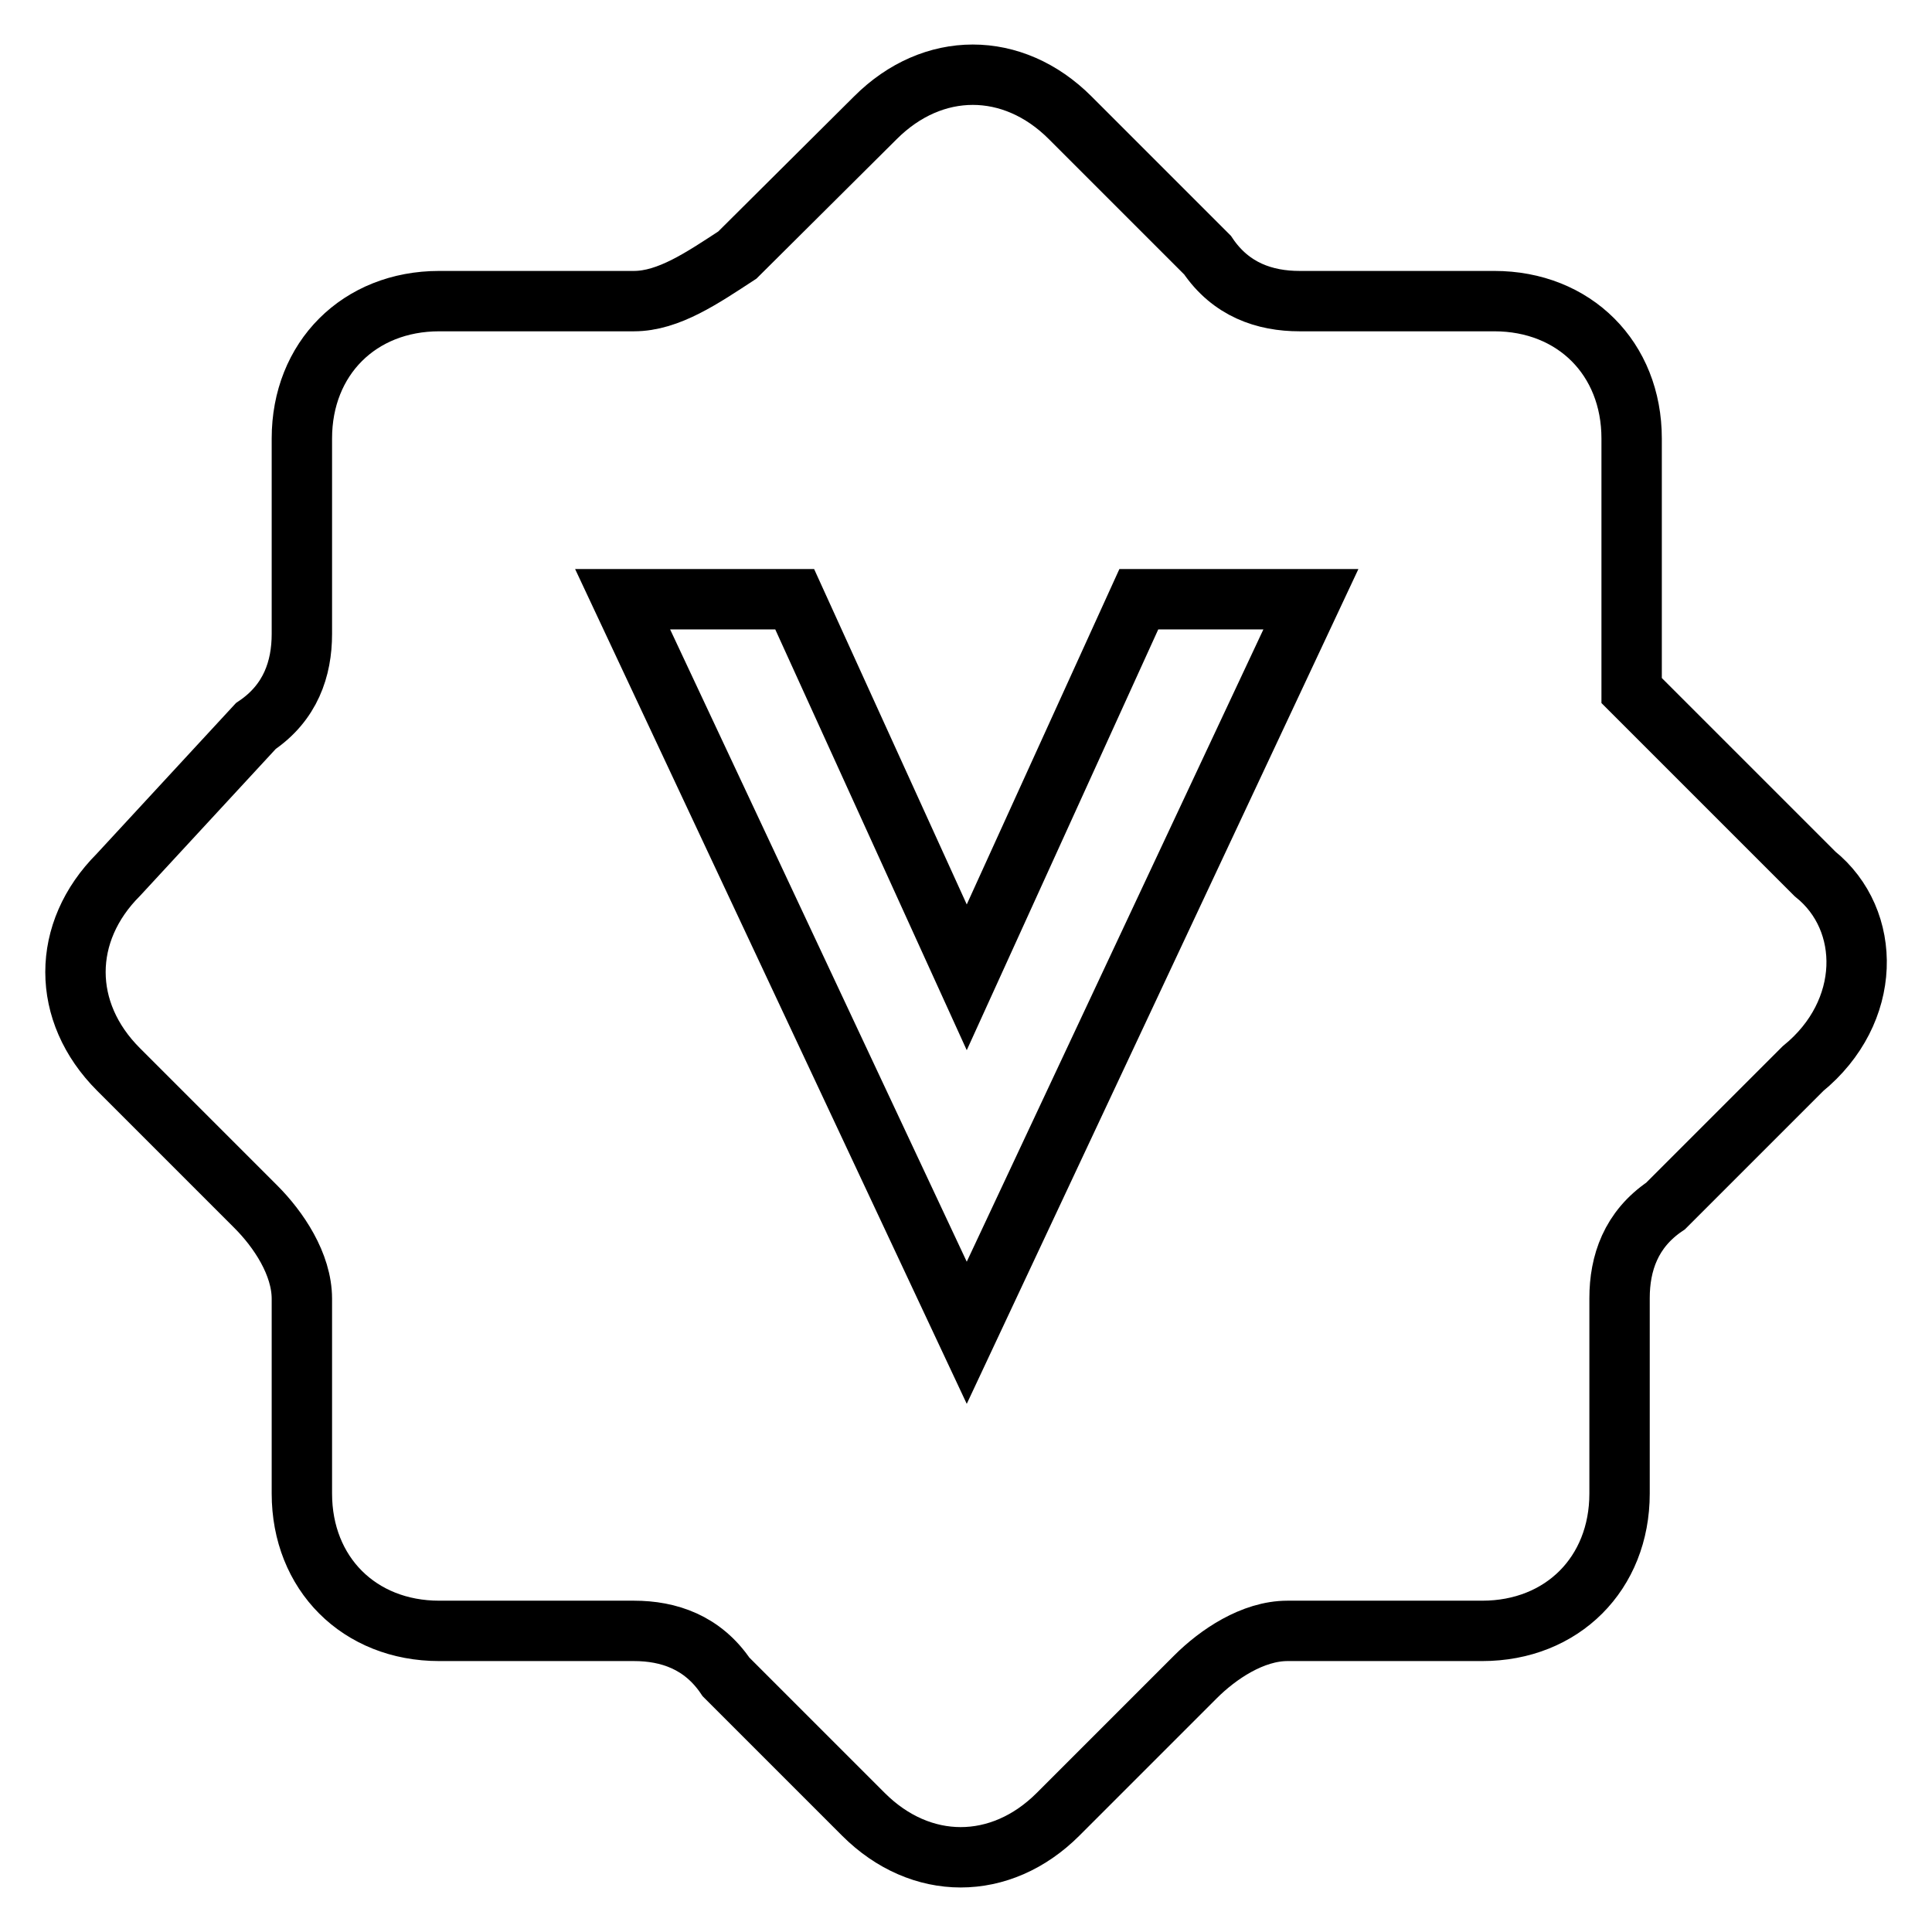 <?xml version="1.0" encoding="utf-8"?>
<!-- Svg Vector Icons : http://www.onlinewebfonts.com/icon -->
<!DOCTYPE svg PUBLIC "-//W3C//DTD SVG 1.1//EN" "http://www.w3.org/Graphics/SVG/1.1/DTD/svg11.dtd">
<svg version="1.1" xmlns="http://www.w3.org/2000/svg" xmlns:xlink="http://www.w3.org/1999/xlink" x="0px" y="0px" viewBox="0 0 256 256" enable-background="new 0 0 256 256" xml:space="preserve">
<g> <path stroke-width="8" fill-opacity="0" stroke="#000000"  d="M240.5,115.8l-24.3-24.3V58.1c0-10.6-7.6-18.2-18.2-18.2h-25.8c-4.6,0-9.1-1.5-12.2-6.1l-18.2-18.2 c-7.6-7.6-18.2-7.6-25.8,0L97.7,33.8c-4.6,3-9.1,6.1-13.7,6.1H58.2C47.6,39.9,40,47.5,40,58.1V84c0,4.6-1.5,9.1-6.1,12.2 l-18.2,19.7c-7.6,7.6-7.6,18.2,0,25.8l18.2,18.2c3,3,6.1,7.6,6.1,12.2v25.8c0,10.6,7.6,18.2,18.2,18.2H84c4.6,0,9.1,1.5,12.2,6.1 l18.2,18.2c7.6,7.6,18.2,7.6,25.8,0l18.2-18.2c3-3,7.6-6.1,12.2-6.1h25.8c10.6,0,18.2-7.6,18.2-18.2V172c0-4.6,1.5-9.1,6.1-12.2 l18.2-18.2C248.1,134.1,248.1,121.9,240.5,115.8L240.5,115.8z M128.1,176.6L82.5,79.4h22.8l22.8,50.1l22.8-50.1h22.8L128.1,176.6 L128.1,176.6z"/></g>
</svg>